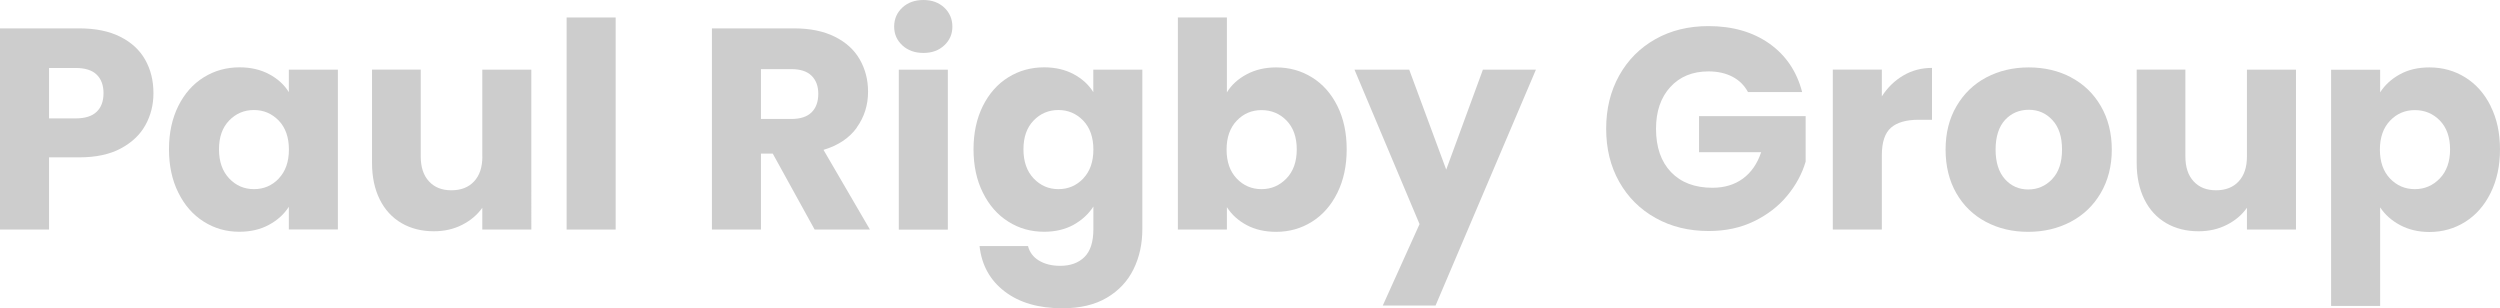 <?xml version="1.0" encoding="UTF-8"?>
<svg id="Layer_2" xmlns="http://www.w3.org/2000/svg" viewBox="0 0 307.44 37.91">
  <defs>
    <style>
      .cls-1 {
        fill: #cdcdcd;
      }
    </style>
  </defs>
  <g id="Layer_2-2" data-name="Layer_2">
    <g id="Layer_2-2">
      <g>
        <path class="cls-1" d="M105.36,15.68c.93-1.29,1.39-2.76,1.39-4.4,0-1.46-.34-2.78-1.02-3.97-.68-1.19-1.71-2.12-3.08-2.8-1.37-.68-3.04-1.02-4.99-1.02h-10.11v24.74h6.03v-9.34h1.45l5.15,9.34h6.8l-5.71-9.8c1.81-.54,3.18-1.46,4.11-2.75h-.02ZM99.8,13.82c-.55.54-1.38.81-2.48.81h-3.74v-6.13h3.74c1.1,0,1.93.27,2.48.81s.83,1.28.83,2.22c0,.99-.28,1.75-.83,2.29Z"/>
        <rect class="cls-1" x="69.68" y="2.15" width="6.03" height="26.08"/>
        <path class="cls-1" d="M14.77,4.51c-1.36-.68-3.03-1.02-5.01-1.02H0v24.74h6.03v-8.88h3.74c2.02,0,3.71-.36,5.08-1.09,1.36-.73,2.37-1.68,3.03-2.87s.99-2.5.99-3.93c0-1.55-.34-2.92-1.02-4.12s-1.7-2.14-3.07-2.82h-.01ZM11.88,13.75c-.56.54-1.42.81-2.57.81h-3.28v-6.2h3.28c1.15,0,2.01.27,2.57.81.56.54.85,1.3.85,2.29s-.28,1.75-.85,2.29Z"/>
        <rect class="cls-1" x="110.53" y="8.57" width="6.03" height="19.67"/>
        <path class="cls-1" d="M35.53,11.35c-.56-.92-1.37-1.66-2.42-2.22-1.04-.56-2.26-.85-3.65-.85-1.62,0-3.09.41-4.41,1.23-1.32.82-2.36,2-3.12,3.52-.76,1.53-1.15,3.3-1.15,5.32s.38,3.8,1.15,5.34c.76,1.54,1.8,2.73,3.12,3.56,1.32.84,2.77,1.25,4.37,1.25,1.39,0,2.6-.28,3.65-.85,1.04-.56,1.86-1.3,2.45-2.22v2.79h6.03V8.57h-6.03v2.78h0ZM34.28,21.96c-.83.87-1.85,1.3-3.05,1.3s-2.22-.44-3.05-1.32-1.25-2.07-1.25-3.58.42-2.68,1.25-3.54,1.85-1.29,3.05-1.29,2.21.44,3.05,1.3c.83.87,1.25,2.06,1.25,3.56s-.42,2.69-1.25,3.56h0Z"/>
        <path class="cls-1" d="M59.32,19.24c0,1.32-.34,2.34-1.02,3.07s-1.61,1.09-2.79,1.09-2.07-.36-2.75-1.09-1.02-1.75-1.02-3.07v-10.68h-5.99v11.49c0,1.71.32,3.21.95,4.48s1.53,2.24,2.68,2.91,2.48,1,3.98,1c1.27,0,2.43-.26,3.47-.79s1.87-1.23,2.48-2.1v2.68h6.03V8.57h-6.03v10.68h0Z"/>
        <path class="cls-1" d="M306.29,13.04c-.76-1.53-1.8-2.7-3.12-3.52s-2.78-1.23-4.41-1.23c-1.39,0-2.6.28-3.63.85-1.03.56-1.84,1.3-2.43,2.22v-2.78h-6.03v29.04h6.03v-12.12c.59.89,1.4,1.62,2.45,2.18,1.05.56,2.25.85,3.61.85,1.62,0,3.09-.42,4.41-1.25s2.36-2.02,3.12-3.56c.76-1.54,1.15-3.32,1.15-5.34s-.38-3.79-1.15-5.32v-.02ZM300.04,21.94c-.85.88-1.87,1.32-3.07,1.32s-2.21-.43-3.05-1.3c-.83-.87-1.25-2.06-1.25-3.56s.42-2.69,1.25-3.56c.83-.87,1.85-1.3,3.05-1.3s2.25.43,3.08,1.29,1.25,2.04,1.25,3.54-.42,2.7-1.27,3.58h.01Z"/>
        <path class="cls-1" d="M208.93,18.72h7.65c-.47,1.41-1.22,2.49-2.24,3.24s-2.27,1.13-3.75,1.13c-2.16,0-3.86-.64-5.09-1.92s-1.85-3.06-1.85-5.34c0-2.14.59-3.85,1.76-5.13s2.74-1.92,4.69-1.92c1.13,0,2.11.22,2.94.65.83.43,1.47,1.06,1.92,1.89h6.66c-.66-2.54-2-4.52-4.03-5.96-2.03-1.43-4.53-2.15-7.49-2.15-2.44,0-4.62.53-6.52,1.6-1.9,1.07-3.39,2.56-4.46,4.48-1.07,1.92-1.6,4.09-1.6,6.54s.53,4.62,1.6,6.52,2.56,3.39,4.48,4.46c1.91,1.07,4.09,1.6,6.54,1.6,2.07,0,3.92-.4,5.57-1.2,1.64-.8,3-1.84,4.07-3.14,1.07-1.29,1.83-2.69,2.27-4.19v-5.6h-13.11v4.44h0Z"/>
        <path class="cls-1" d="M254.71,9.52c-1.55-.82-3.29-1.23-5.22-1.23s-3.66.41-5.22,1.23c-1.55.82-2.77,2-3.67,3.54s-1.34,3.32-1.34,5.34.44,3.83,1.32,5.36,2.09,2.7,3.63,3.52c1.54.82,3.27,1.23,5.2,1.23s3.67-.41,5.23-1.23,2.8-2,3.7-3.54c.9-1.54,1.36-3.32,1.36-5.34s-.45-3.8-1.34-5.34c-.89-1.54-2.11-2.72-3.67-3.54h.02ZM252.37,22.03c-.81.84-1.79,1.27-2.94,1.27s-2.11-.42-2.87-1.27-1.15-2.06-1.15-3.63.39-2.81,1.16-3.65c.77-.83,1.75-1.25,2.92-1.25s2.12.42,2.91,1.27c.79.85,1.18,2.06,1.18,3.63s-.41,2.79-1.22,3.63h0Z"/>
        <path class="cls-1" d="M231.42,11.84v-3.28h-6.03v19.67h6.03v-9.13c0-1.62.38-2.75,1.13-3.4s1.88-.97,3.38-.97h1.66v-6.38c-1.29,0-2.47.31-3.52.93-1.06.62-1.94,1.47-2.64,2.56h-.01Z"/>
        <path class="cls-1" d="M276.32,19.24c0,1.32-.34,2.34-1.02,3.07s-1.61,1.09-2.78,1.09-2.07-.36-2.75-1.09-1.02-1.75-1.02-3.07v-10.68h-5.99v11.49c0,1.71.32,3.21.95,4.48s1.53,2.24,2.68,2.91,2.48,1,3.98,1c1.27,0,2.43-.26,3.47-.79,1.05-.53,1.87-1.23,2.48-2.1v2.68h6.03V8.57h-6.03v10.68h0Z"/>
        <path class="cls-1" d="M161.35,9.52c-1.32-.82-2.78-1.23-4.41-1.23-1.36,0-2.57.28-3.63.85-1.06.56-1.87,1.3-2.43,2.22V2.15h-6.03v26.08h6.03v-2.75c.59.92,1.4,1.65,2.43,2.2,1.03.55,2.24.83,3.63.83,1.62,0,3.09-.42,4.41-1.25s2.36-2.02,3.12-3.56c.76-1.54,1.14-3.32,1.14-5.34s-.38-3.79-1.14-5.32-1.8-2.7-3.12-3.52ZM158.21,21.94c-.85.88-1.87,1.32-3.07,1.32s-2.22-.43-3.05-1.3c-.83-.87-1.25-2.06-1.25-3.56s.42-2.69,1.25-3.56c.83-.87,1.85-1.3,3.05-1.3s2.25.43,3.08,1.29,1.25,2.04,1.25,3.54-.42,2.7-1.27,3.58h.01Z"/>
        <polygon class="cls-1" points="177.85 20.86 173.3 8.57 166.57 8.57 174.57 27.56 170.05 37.57 176.54 37.57 188.88 8.57 182.36 8.57 177.85 20.86"/>
        <path class="cls-1" d="M134.46,11.35c-.56-.92-1.37-1.66-2.41-2.22-1.04-.56-2.26-.85-3.65-.85-1.62,0-3.09.41-4.41,1.23-1.32.82-2.36,2-3.12,3.52-.76,1.53-1.15,3.3-1.15,5.32s.38,3.8,1.15,5.34c.76,1.54,1.8,2.73,3.12,3.56,1.32.84,2.78,1.25,4.41,1.25,1.39,0,2.6-.29,3.63-.86,1.03-.58,1.84-1.32,2.43-2.24v2.78c0,1.57-.37,2.72-1.11,3.44-.74.72-1.73,1.07-2.98,1.07-1.03,0-1.9-.22-2.61-.65-.71-.43-1.15-1.03-1.34-1.78h-5.96c.26,2.35,1.29,4.21,3.1,5.59,1.81,1.38,4.17,2.06,7.08,2.06,2.18,0,4.01-.43,5.48-1.3s2.56-2.04,3.28-3.51c.72-1.47,1.08-3.11,1.08-4.92V8.57h-6.03v2.78h0ZM133.21,21.96c-.84.87-1.85,1.3-3.05,1.3s-2.21-.44-3.05-1.32c-.83-.88-1.25-2.07-1.25-3.58s.42-2.68,1.25-3.54,1.85-1.29,3.05-1.29,2.21.44,3.05,1.3c.83.87,1.25,2.06,1.25,3.56s-.42,2.69-1.25,3.56h0Z"/>
        <path class="cls-1" d="M113.56,0c-1.06,0-1.92.31-2.59.93-.67.62-1.01,1.41-1.01,2.34s.34,1.69,1.01,2.31,1.53.93,2.59.93,1.89-.31,2.56-.93,1-1.39,1-2.31-.34-1.72-1-2.34C115.45.31,114.6,0,113.56,0Z"/>
      </g>
    </g>
  </g>
</svg>